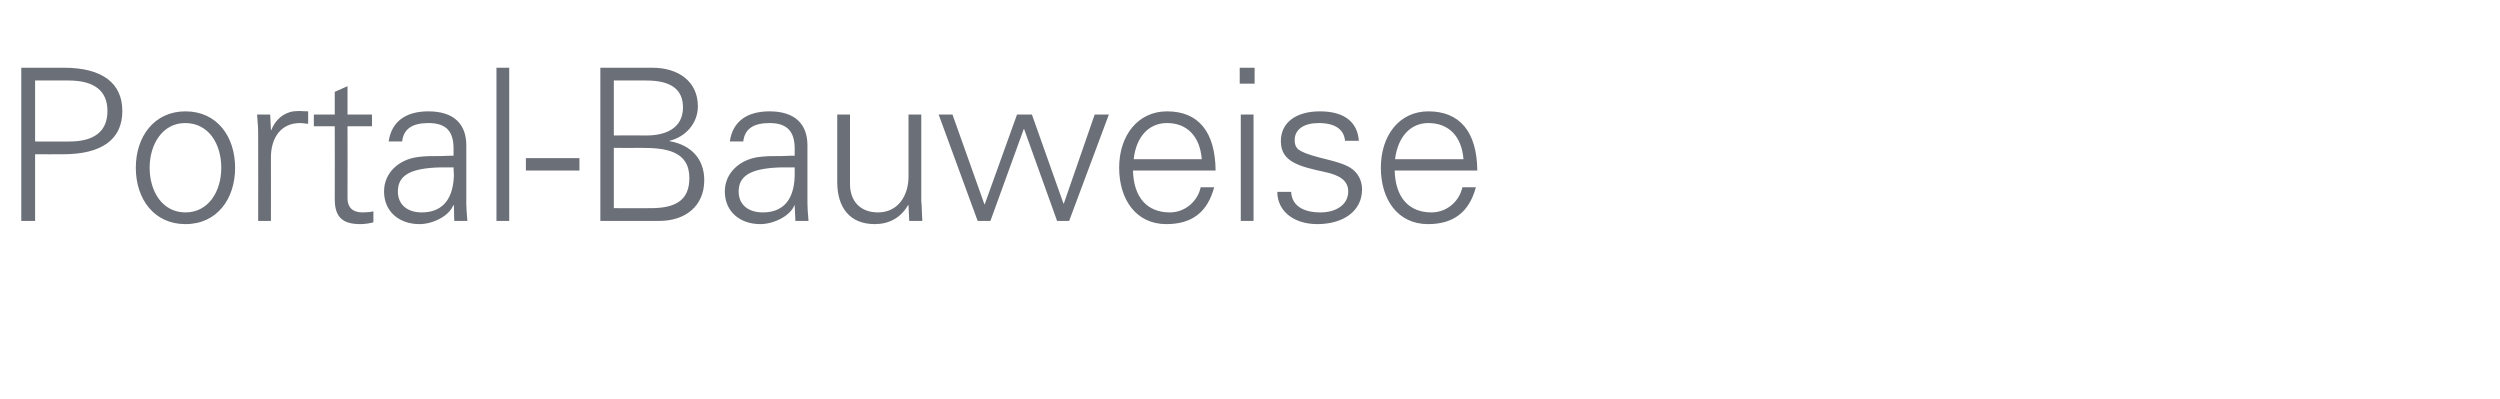 <?xml version="1.0" standalone="no"?><!DOCTYPE svg PUBLIC "-//W3C//DTD SVG 1.1//EN" "http://www.w3.org/Graphics/SVG/1.1/DTD/svg11.dtd"><svg xmlns="http://www.w3.org/2000/svg" version="1.1" width="705px" height="112.4px" viewBox="0 -19 705 112.4" style="top:-19px">  <desc>Portal Bauweise</desc>  <defs/>  <g id="Polygon307558">    <path d="M 18 0.1 C 28.8 0.1 34.5 4.4 34.5 12.3 C 34.5 20.4 28.6 24.5 17.8 24.5 C 17.84 24.54 9.9 24.5 9.9 24.5 L 9.9 43.3 L 6 43.3 L 6 0.1 C 6 0.1 17.96 0.12 18 0.1 Z M 19.6 20.9 C 26.5 20.9 30.3 18.1 30.3 12.3 C 30.3 6.6 26.6 3.7 19.3 3.7 C 19.27 3.71 9.9 3.7 9.9 3.7 L 9.9 20.9 C 9.9 20.9 19.63 20.95 19.6 20.9 Z M 66.3 28.3 C 66.3 37.1 61.2 44.2 52.3 44.2 C 43.5 44.2 38.3 37.2 38.3 28.3 C 38.3 19.5 43.5 12.4 52.3 12.4 C 61.2 12.4 66.3 19.5 66.3 28.3 Z M 52.3 40.9 C 58.7 40.9 62.4 35.1 62.4 28.3 C 62.4 21.8 59 15.7 52.2 15.7 C 45.9 15.7 42.2 21.6 42.2 28.3 C 42.2 35 45.8 40.9 52.3 40.9 Z M 86.9 12.4 C 86.9 12.4 86.9 15.9 86.9 15.9 C 86.2 15.9 85.5 15.7 84.6 15.7 C 79.2 15.7 76.4 19.9 76.4 25.4 C 76.43 25.38 76.4 43.3 76.4 43.3 L 72.8 43.3 C 72.8 43.3 72.84 18.97 72.8 19 C 72.8 16.6 72.7 16.3 72.5 13.3 C 72.54 13.29 76.2 13.3 76.2 13.3 L 76.4 17.7 C 76.4 17.7 76.55 17.72 76.5 17.7 C 77.4 15.4 79.1 13.4 81.8 12.6 C 82.5 12.4 83.4 12.3 84.4 12.3 C 85 12.3 85.8 12.4 86.9 12.4 Z M 98 13.3 L 104.9 13.3 L 104.9 16.6 L 98 16.6 C 98 16.6 98.03 36.99 98 37 C 98 39.4 99.4 40.9 102.2 40.9 C 103.3 40.9 104.4 40.8 105.3 40.6 C 105.3 40.6 105.3 43.7 105.3 43.7 C 104.1 44 102.9 44.2 101.6 44.2 C 96.7 44.2 94.4 42.3 94.4 37.2 C 94.44 37.17 94.4 16.6 94.4 16.6 L 88.5 16.6 L 88.5 13.3 L 94.4 13.3 L 94.4 6.9 L 98 5.3 L 98 13.3 Z M 131.5 22 C 131.5 22 131.5 38.4 131.5 38.4 C 131.5 39.4 131.6 41 131.8 43.3 C 131.79 43.33 128.1 43.3 128.1 43.3 L 128 38.9 C 128 38.9 127.84 38.9 127.8 38.9 C 126.8 41.7 122.3 44.2 118.3 44.2 C 112.5 44.2 108.3 40.6 108.3 35 C 108.3 29.6 112.6 26 117.7 25.3 C 119.8 25 121.6 25 124.7 25 C 124.67 24.96 127.9 24.9 127.9 24.9 C 127.9 24.9 127.9 22.92 127.9 22.9 C 127.9 18.1 125.9 15.7 120.8 15.7 C 116.2 15.7 113.8 17.4 113.4 20.9 C 113.4 20.9 109.6 20.9 109.6 20.9 C 110.4 15.3 114.4 12.4 120.8 12.4 C 128 12.4 131.5 16 131.5 22 Z M 118.9 40.9 C 124 40.9 127.7 38.1 128 30.6 C 128 29.9 127.9 29.1 127.9 28.2 C 127.9 28.2 124.3 28.2 124.3 28.2 C 115.6 28.4 112.2 30.5 112.2 35 C 112.2 38.8 115 40.9 118.9 40.9 Z M 140 0.1 L 143.6 0.1 L 143.6 43.3 L 140 43.3 L 140 0.1 Z M 163.4 25.6 L 163.4 29.1 L 148.3 29.1 L 148.3 25.6 L 163.4 25.6 Z M 183.9 0.1 C 191.5 0.1 196.8 4.1 196.8 11 C 196.8 15.7 193.4 19.6 188.8 20.7 C 188.8 20.7 188.8 20.8 188.8 20.8 C 195 21.9 198.6 25.9 198.6 31.8 C 198.6 39.1 193.3 43.3 185.9 43.3 C 185.89 43.33 169.3 43.3 169.3 43.3 L 169.3 0.1 C 169.3 0.1 183.92 0.12 183.9 0.1 Z M 182.4 19.2 C 187.8 19.2 192.6 17.1 192.6 11.3 C 192.6 6.1 189.1 3.7 182.2 3.7 C 182.18 3.71 173.1 3.7 173.1 3.7 L 173.1 19.2 C 173.1 19.2 182.42 19.15 182.4 19.2 Z M 183.6 39.7 C 191 39.7 194.4 37.1 194.4 31.2 C 194.4 23.6 187.8 22.7 181 22.7 C 180.98 22.74 173.1 22.7 173.1 22.7 L 173.1 39.7 C 173.1 39.7 183.56 39.74 183.6 39.7 Z M 227.7 22 C 227.7 22 227.7 38.4 227.7 38.4 C 227.7 39.4 227.8 41 228 43.3 C 227.97 43.33 224.3 43.3 224.3 43.3 L 224.1 38.9 C 224.1 38.9 224.02 38.9 224 38.9 C 223 41.7 218.4 44.2 214.4 44.2 C 208.6 44.2 204.4 40.6 204.4 35 C 204.4 29.6 208.8 26 213.8 25.3 C 216 25 217.8 25 220.8 25 C 220.84 24.96 224.1 24.9 224.1 24.9 C 224.1 24.9 224.08 22.92 224.1 22.9 C 224.1 18.1 222 15.7 217 15.7 C 212.4 15.7 210 17.4 209.6 20.9 C 209.6 20.9 205.8 20.9 205.8 20.9 C 206.6 15.3 210.6 12.4 217 12.4 C 224.2 12.4 227.7 16 227.7 22 Z M 215.1 40.9 C 220.2 40.9 223.9 38.1 224.1 30.6 C 224.1 29.9 224.1 29.1 224.1 28.2 C 224.1 28.2 220.5 28.2 220.5 28.2 C 211.8 28.4 208.3 30.5 208.3 35 C 208.3 38.8 211.1 40.9 215.1 40.9 Z M 236.1 13.3 L 239.7 13.3 C 239.7 13.3 239.7 32.86 239.7 32.9 C 239.7 37.6 242.5 40.9 247.6 40.9 C 253.3 40.9 256.2 36.1 256.2 30.8 C 256.22 30.82 256.2 13.3 256.2 13.3 L 259.8 13.3 C 259.8 13.3 259.81 36.99 259.8 37 C 259.8 37.5 259.8 38.1 259.9 38.8 C 259.87 38.84 260.1 43.3 260.1 43.3 L 256.4 43.3 L 256.2 38.9 C 256.2 38.9 256.1 38.78 256.1 38.8 C 254 42.5 250.6 44.2 246.7 44.2 C 239.6 44.2 236.1 39.5 236.1 32.3 C 236.11 32.26 236.1 13.3 236.1 13.3 Z M 268.6 13.3 L 277.6 38.6 L 277.7 38.6 L 286.8 13.3 L 291 13.3 L 299.9 38.4 L 300 38.4 L 308.7 13.3 L 312.7 13.3 L 301.5 43.3 L 298.1 43.3 L 288.8 17.4 L 288.7 17.4 L 279.3 43.3 L 275.7 43.3 L 264.7 13.3 L 268.6 13.3 Z M 342.8 29.1 C 342.8 29.1 319.5 29.1 319.5 29.1 C 319.7 36.7 323.5 40.9 329.9 40.9 C 334.1 40.9 337.7 37.9 338.6 33.8 C 338.6 33.8 342.4 33.8 342.4 33.8 C 340.5 40.9 336.1 44.2 328.9 44.2 C 320.4 44.2 315.6 37.3 315.6 28.3 C 315.6 19.2 320.9 12.4 329.1 12.4 C 337.9 12.4 342.7 18.1 342.8 29.1 Z M 338.9 25.9 C 338.4 19.5 334.8 15.7 329.1 15.7 C 324 15.7 320.4 19.5 319.7 25.9 C 319.7 25.9 338.9 25.9 338.9 25.9 Z M 353.8 0.1 L 353.8 4.6 L 349.6 4.6 L 349.6 0.1 L 353.8 0.1 Z M 349.9 13.3 L 353.5 13.3 L 353.5 43.3 L 349.9 43.3 L 349.9 13.3 Z M 383.2 20.7 C 383.2 20.7 379.3 20.7 379.3 20.7 C 379 17.5 376.5 15.7 371.9 15.7 C 367.8 15.7 365.1 17.4 365.1 20.5 C 365.1 21.6 365.3 22.4 366.2 23.2 C 367.2 23.9 368.9 24.6 372 25.4 C 376.3 26.5 379.5 27.2 381.5 28.8 C 383.2 30.2 384.1 32.2 384.1 34.4 C 384.1 40.6 378.7 44.2 371.5 44.2 C 364.8 44.2 360.2 40.5 360.2 35.1 C 360.2 35.1 364.1 35.1 364.1 35.1 C 364.3 38.8 367.2 40.9 372.4 40.9 C 376.8 40.9 380.2 38.7 380.2 35 C 380.2 32 377.9 30.4 373.6 29.5 C 366.2 27.9 361.2 26.6 361.2 20.8 C 361.2 15.4 365.7 12.4 372.2 12.4 C 379.1 12.4 382.8 15.4 383.2 20.7 Z M 416.6 29.1 C 416.6 29.1 393.3 29.1 393.3 29.1 C 393.5 36.7 397.3 40.9 403.7 40.9 C 407.9 40.9 411.5 37.9 412.4 33.8 C 412.4 33.8 416.2 33.8 416.2 33.8 C 414.3 40.9 409.8 44.2 402.7 44.2 C 394.2 44.2 389.4 37.3 389.4 28.3 C 389.4 19.2 394.6 12.4 402.8 12.4 C 411.6 12.4 416.5 18.1 416.6 29.1 Z M 412.7 25.9 C 412.2 19.5 408.6 15.7 402.8 15.7 C 397.8 15.7 394.2 19.5 393.4 25.9 C 393.4 25.9 412.7 25.9 412.7 25.9 Z " stroke="none" fill="#6b6f77"/>  </g></svg>